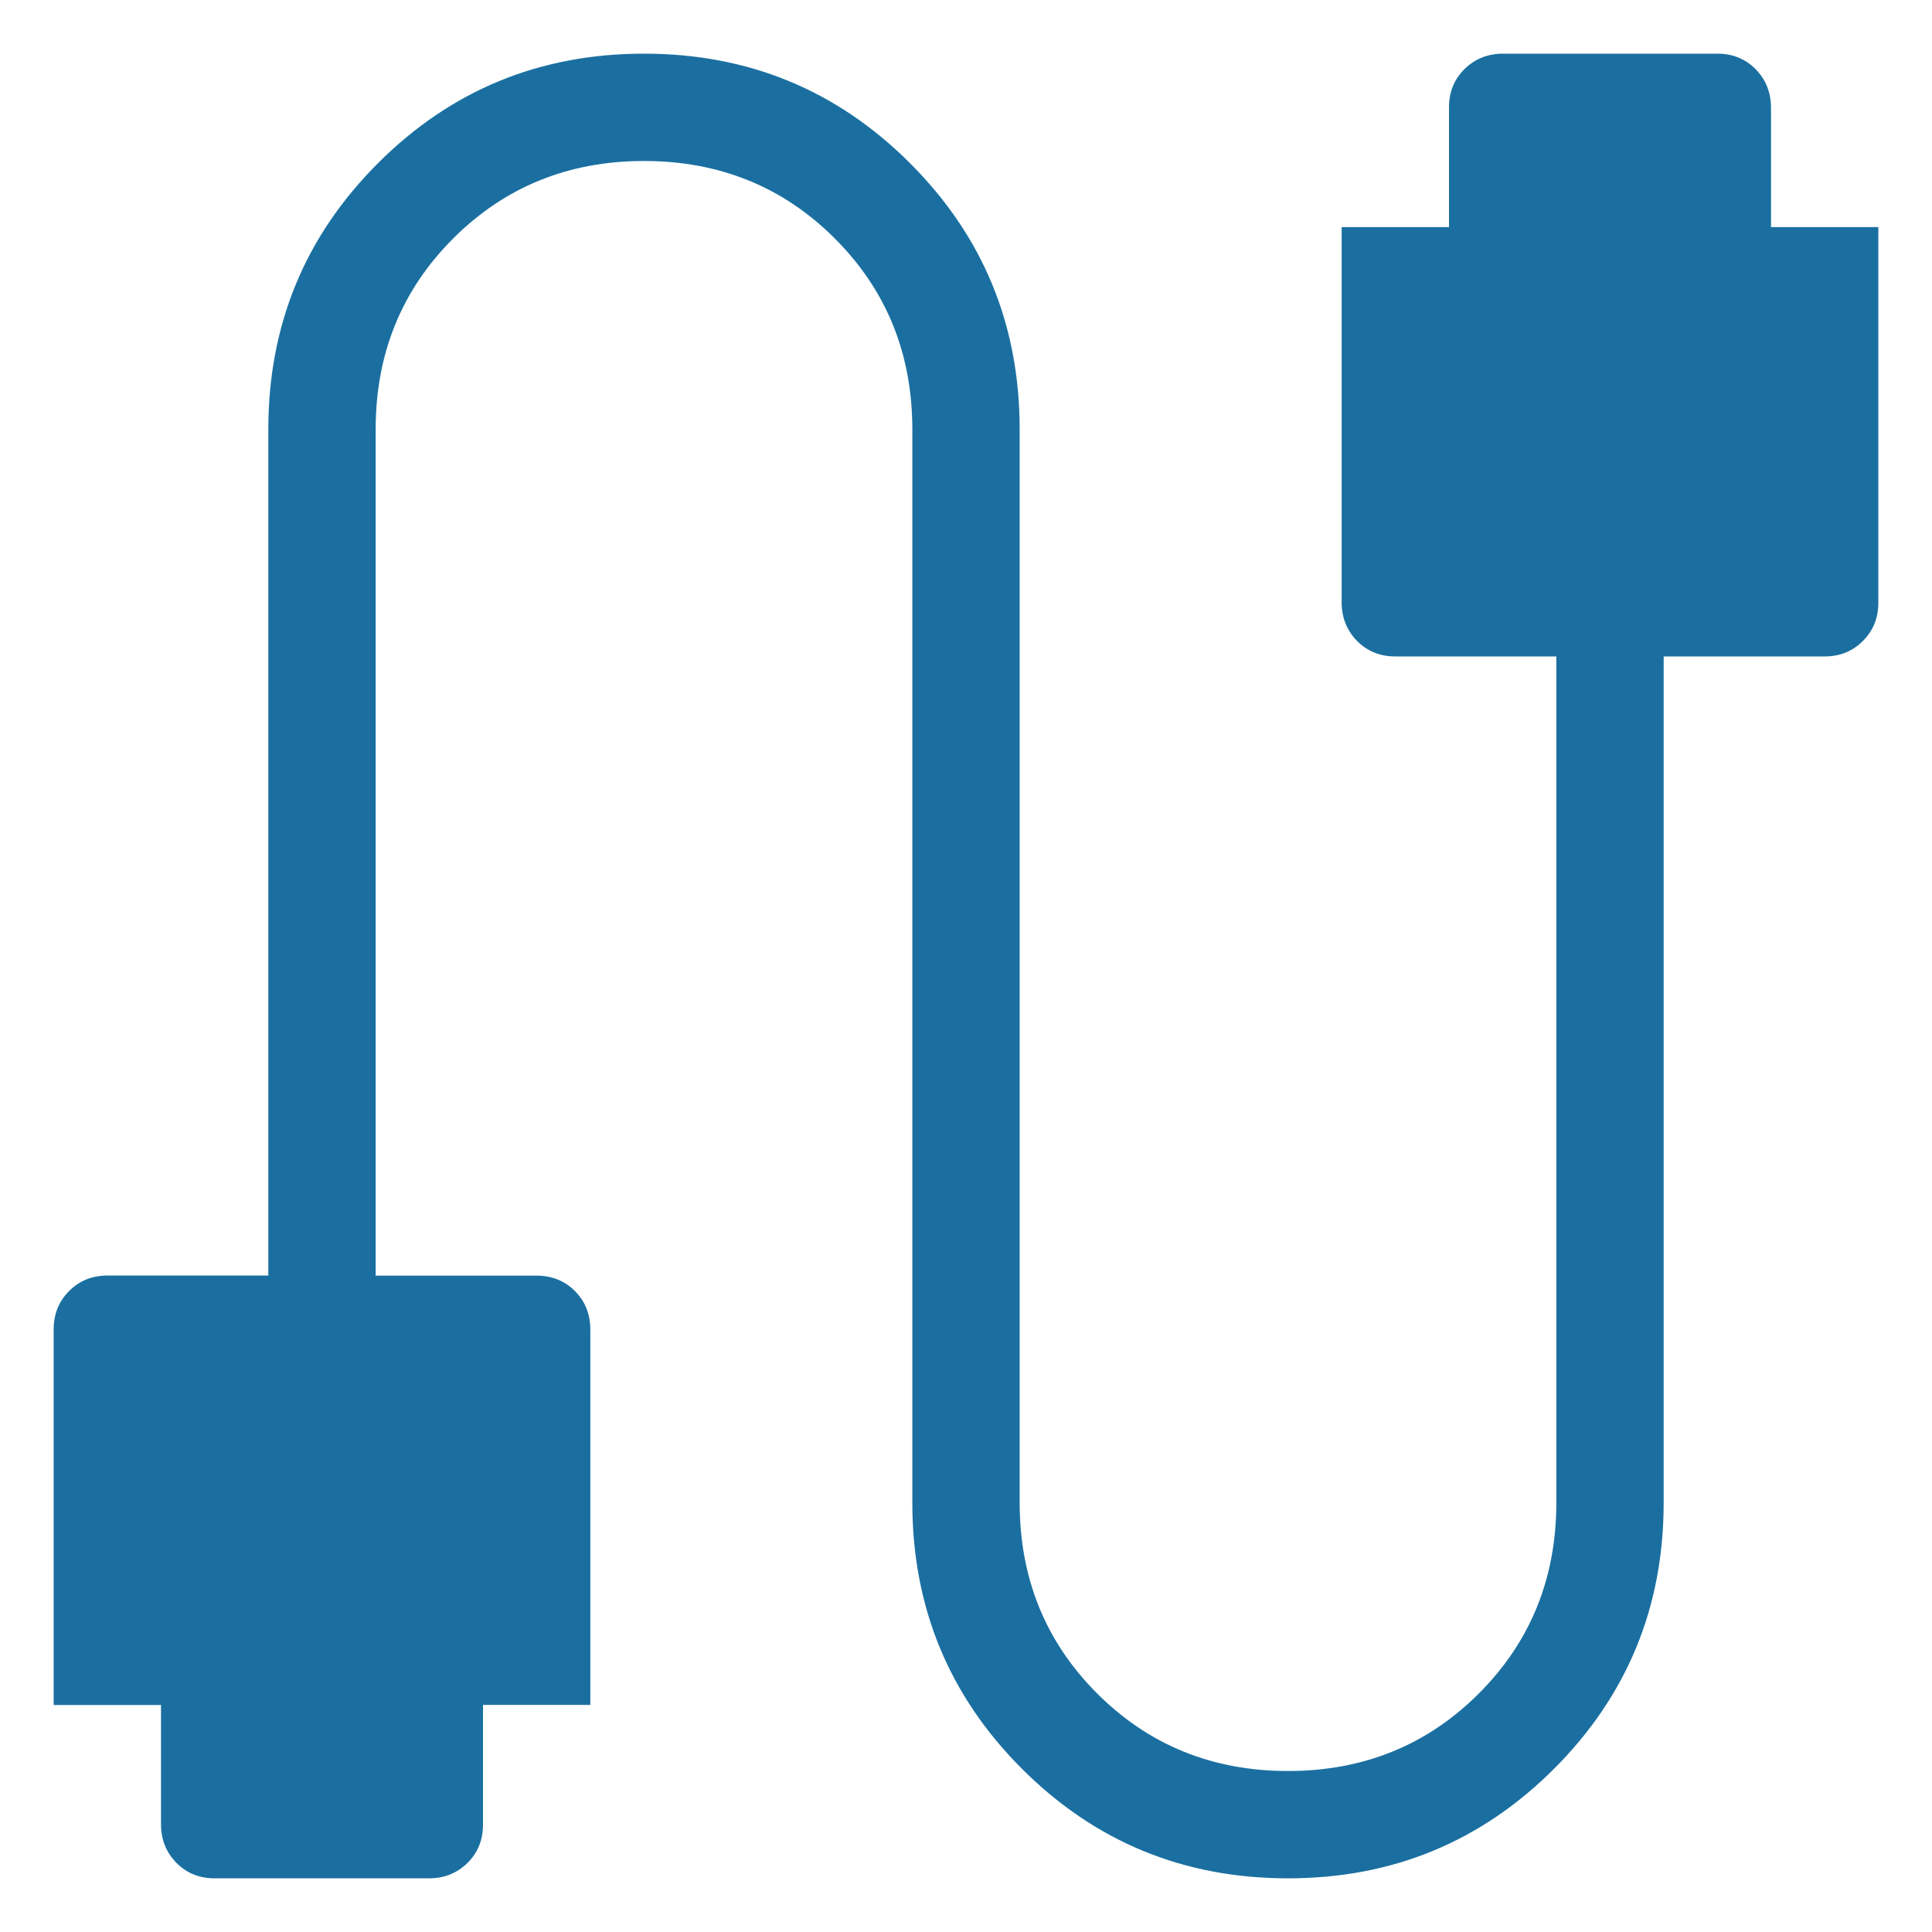 <svg width="18" height="18" viewBox="0 0 18 18" fill="none" xmlns="http://www.w3.org/2000/svg">
<path d="M2 17.5C1.858 17.5 1.739 17.452 1.644 17.356C1.549 17.26 1.501 17.141 1.5 17V15.885H0.5V12.385C0.5 12.243 0.548 12.124 0.644 12.028C0.74 11.932 0.859 11.884 1 11.884H2.5V4C2.5 3.028 2.84 2.202 3.521 1.521C4.202 0.84 5.028 0.5 6 0.5C6.972 0.5 7.798 0.84 8.479 1.521C9.16 2.202 9.5 3.028 9.5 4V14C9.5 14.704 9.741 15.297 10.222 15.778C10.703 16.259 11.296 16.5 12 16.5C12.704 16.5 13.297 16.259 13.778 15.778C14.259 15.297 14.5 14.704 14.5 14V6.116H13C12.858 6.116 12.739 6.068 12.644 5.972C12.549 5.876 12.501 5.757 12.5 5.616V2.116H13.5V1C13.5 0.858 13.548 0.739 13.644 0.644C13.74 0.549 13.859 0.501 14 0.5H16C16.142 0.5 16.261 0.548 16.356 0.644C16.451 0.74 16.499 0.859 16.5 1V2.116H17.5V5.616C17.5 5.757 17.452 5.876 17.356 5.972C17.26 6.068 17.141 6.116 17 6.116H15.5V14C15.5 14.972 15.16 15.798 14.479 16.479C13.798 17.16 12.972 17.5 12 17.5C11.028 17.5 10.202 17.16 9.521 16.479C8.84 15.798 8.5 14.972 8.5 14V4C8.5 3.296 8.259 2.703 7.778 2.222C7.297 1.741 6.704 1.5 6 1.5C5.296 1.5 4.703 1.741 4.222 2.222C3.741 2.703 3.5 3.296 3.5 4V11.885H5C5.142 11.885 5.261 11.933 5.356 12.028C5.451 12.123 5.499 12.242 5.5 12.384V15.884H4.5V17C4.5 17.142 4.452 17.261 4.356 17.356C4.26 17.451 4.141 17.499 4 17.5H2Z" fill="#1A6FA0"/>
</svg>
